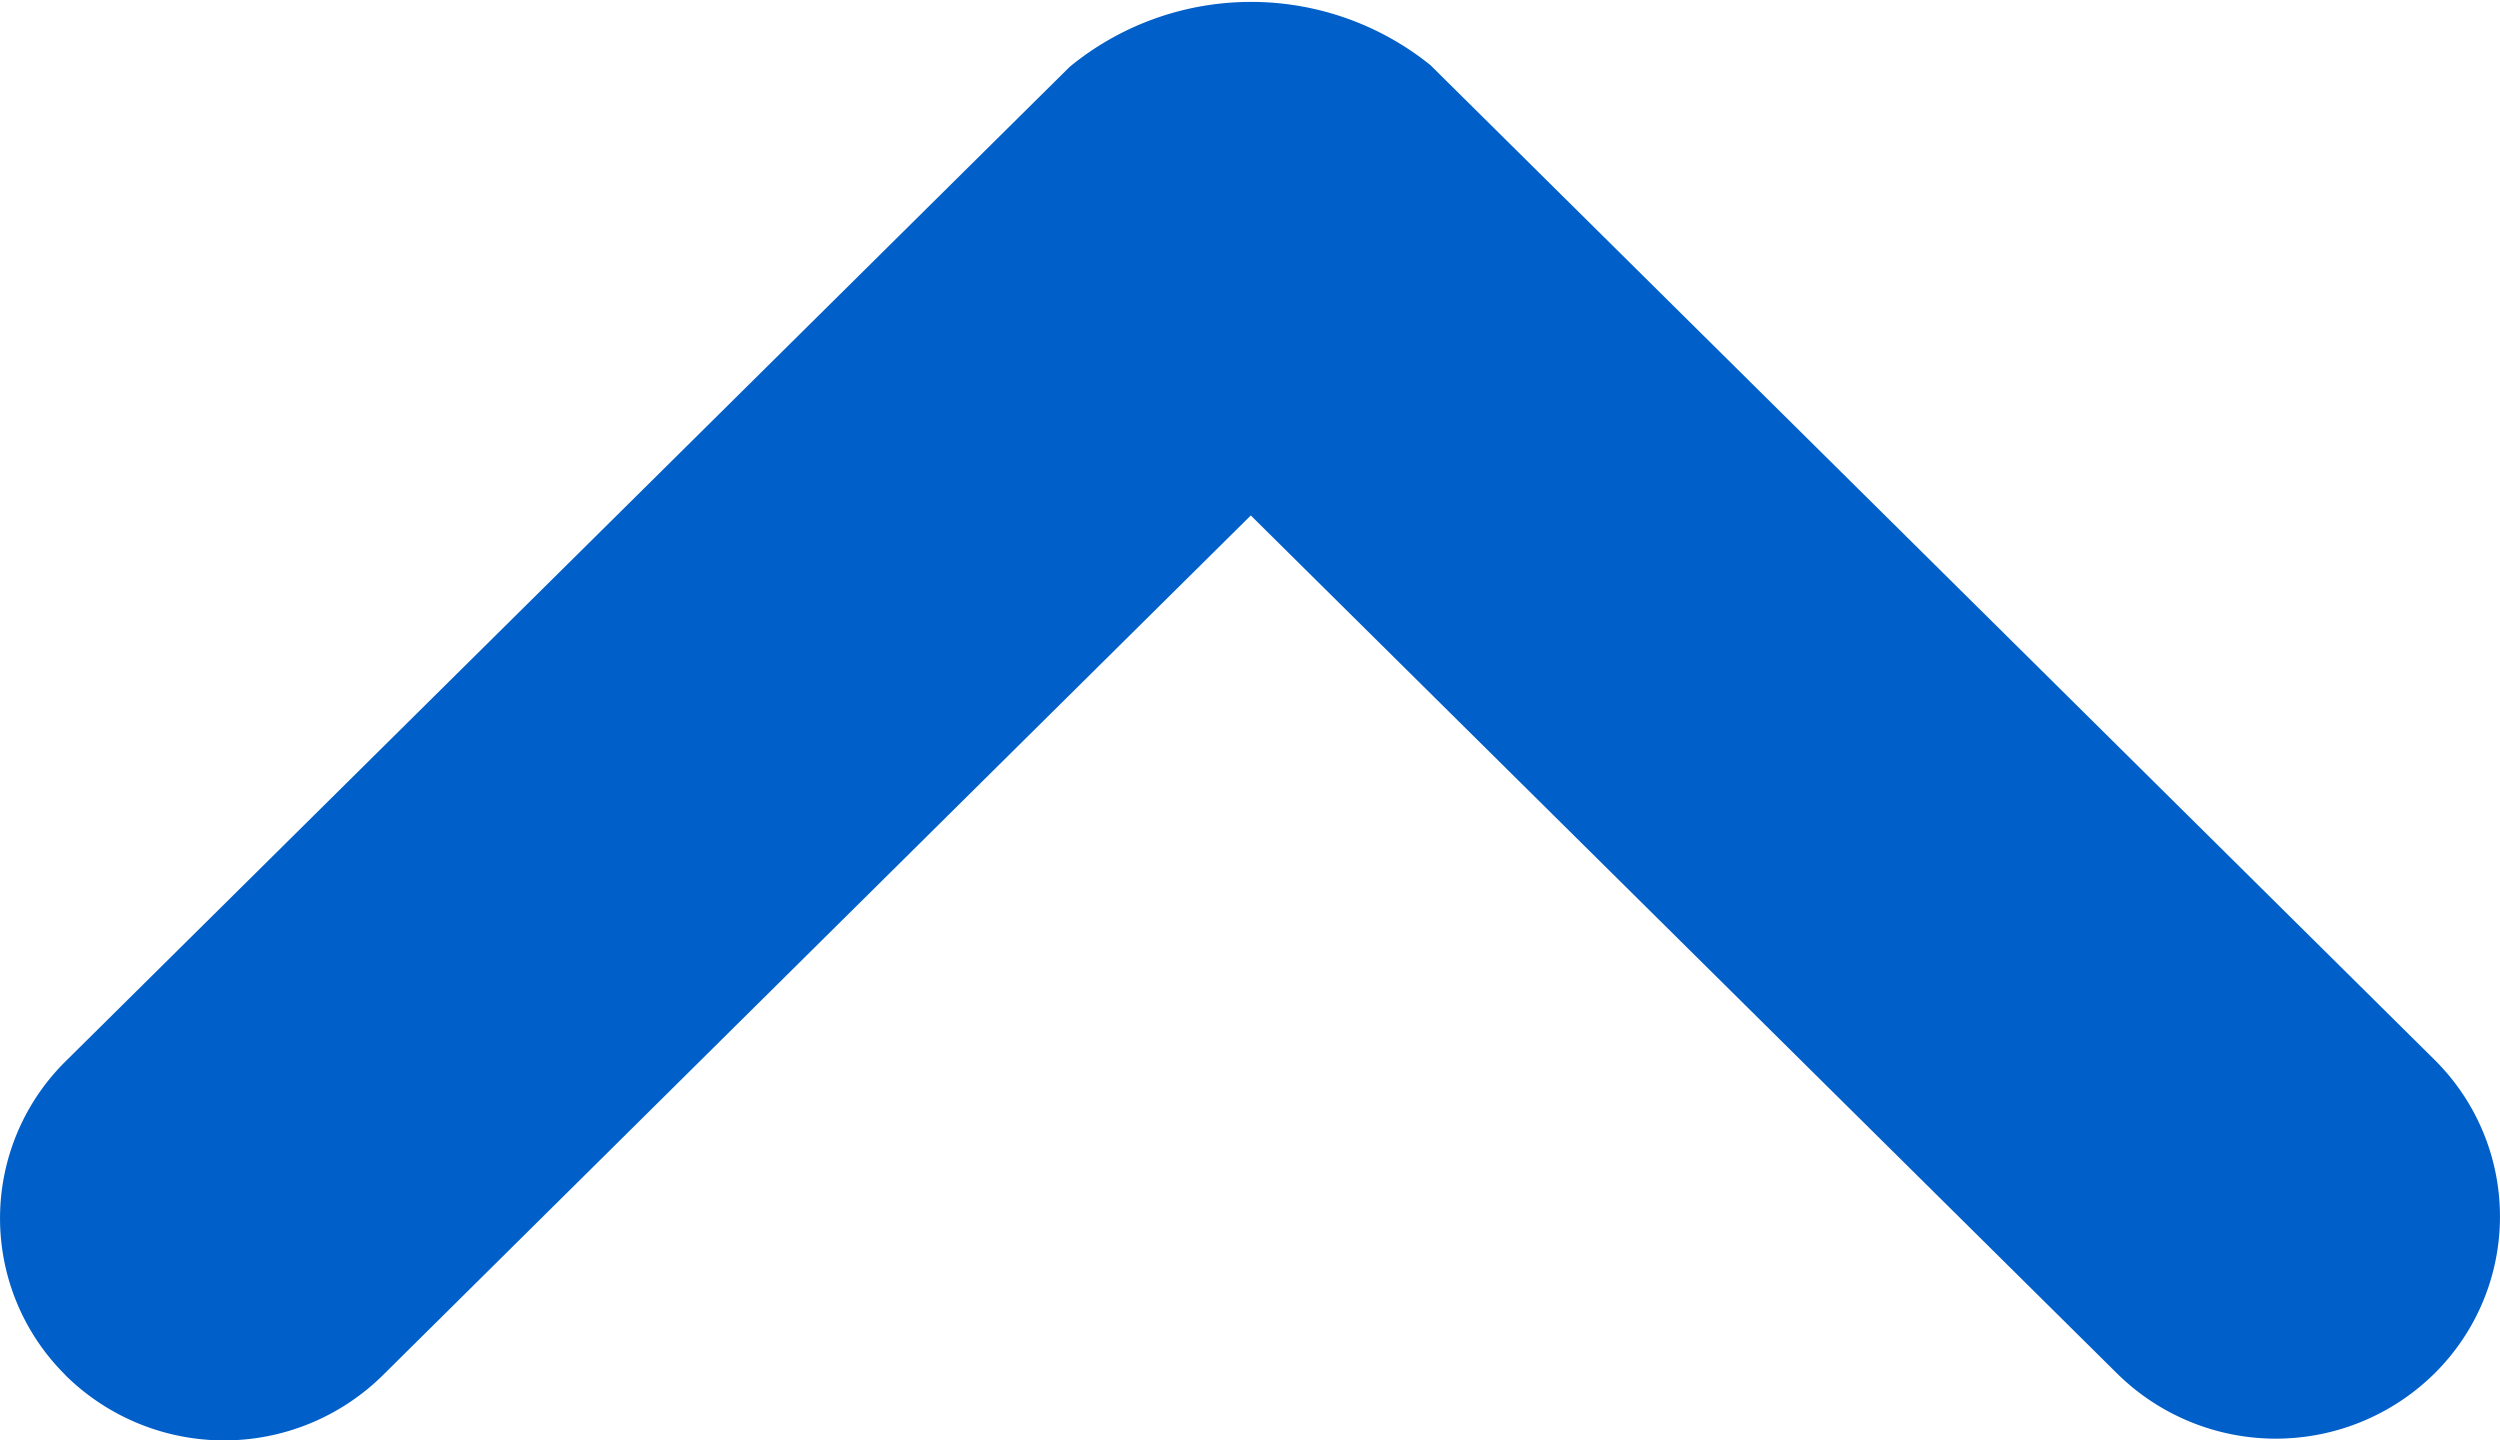 <svg xmlns="http://www.w3.org/2000/svg" width="33.015" height="19.021" viewBox="0 0 33.015 19.021">
  <path id="Rectangle_23_복사_6" data-name="Rectangle 23 복사 6" d="M1036.849,1871.169a2.914,2.914,0,0,1,0-4.147l13.26-13.133a3.776,3.776,0,0,1,4.762-.023L1068.13,1867a2.914,2.914,0,0,1,0,4.147,2.982,2.982,0,0,1-4.188,0l-11.442-11.333-11.464,11.356a2.982,2.982,0,0,1-4.188,0Z" transform="translate(-1035.982 -1853.007)" fill="#005fc8"/>
</svg>
